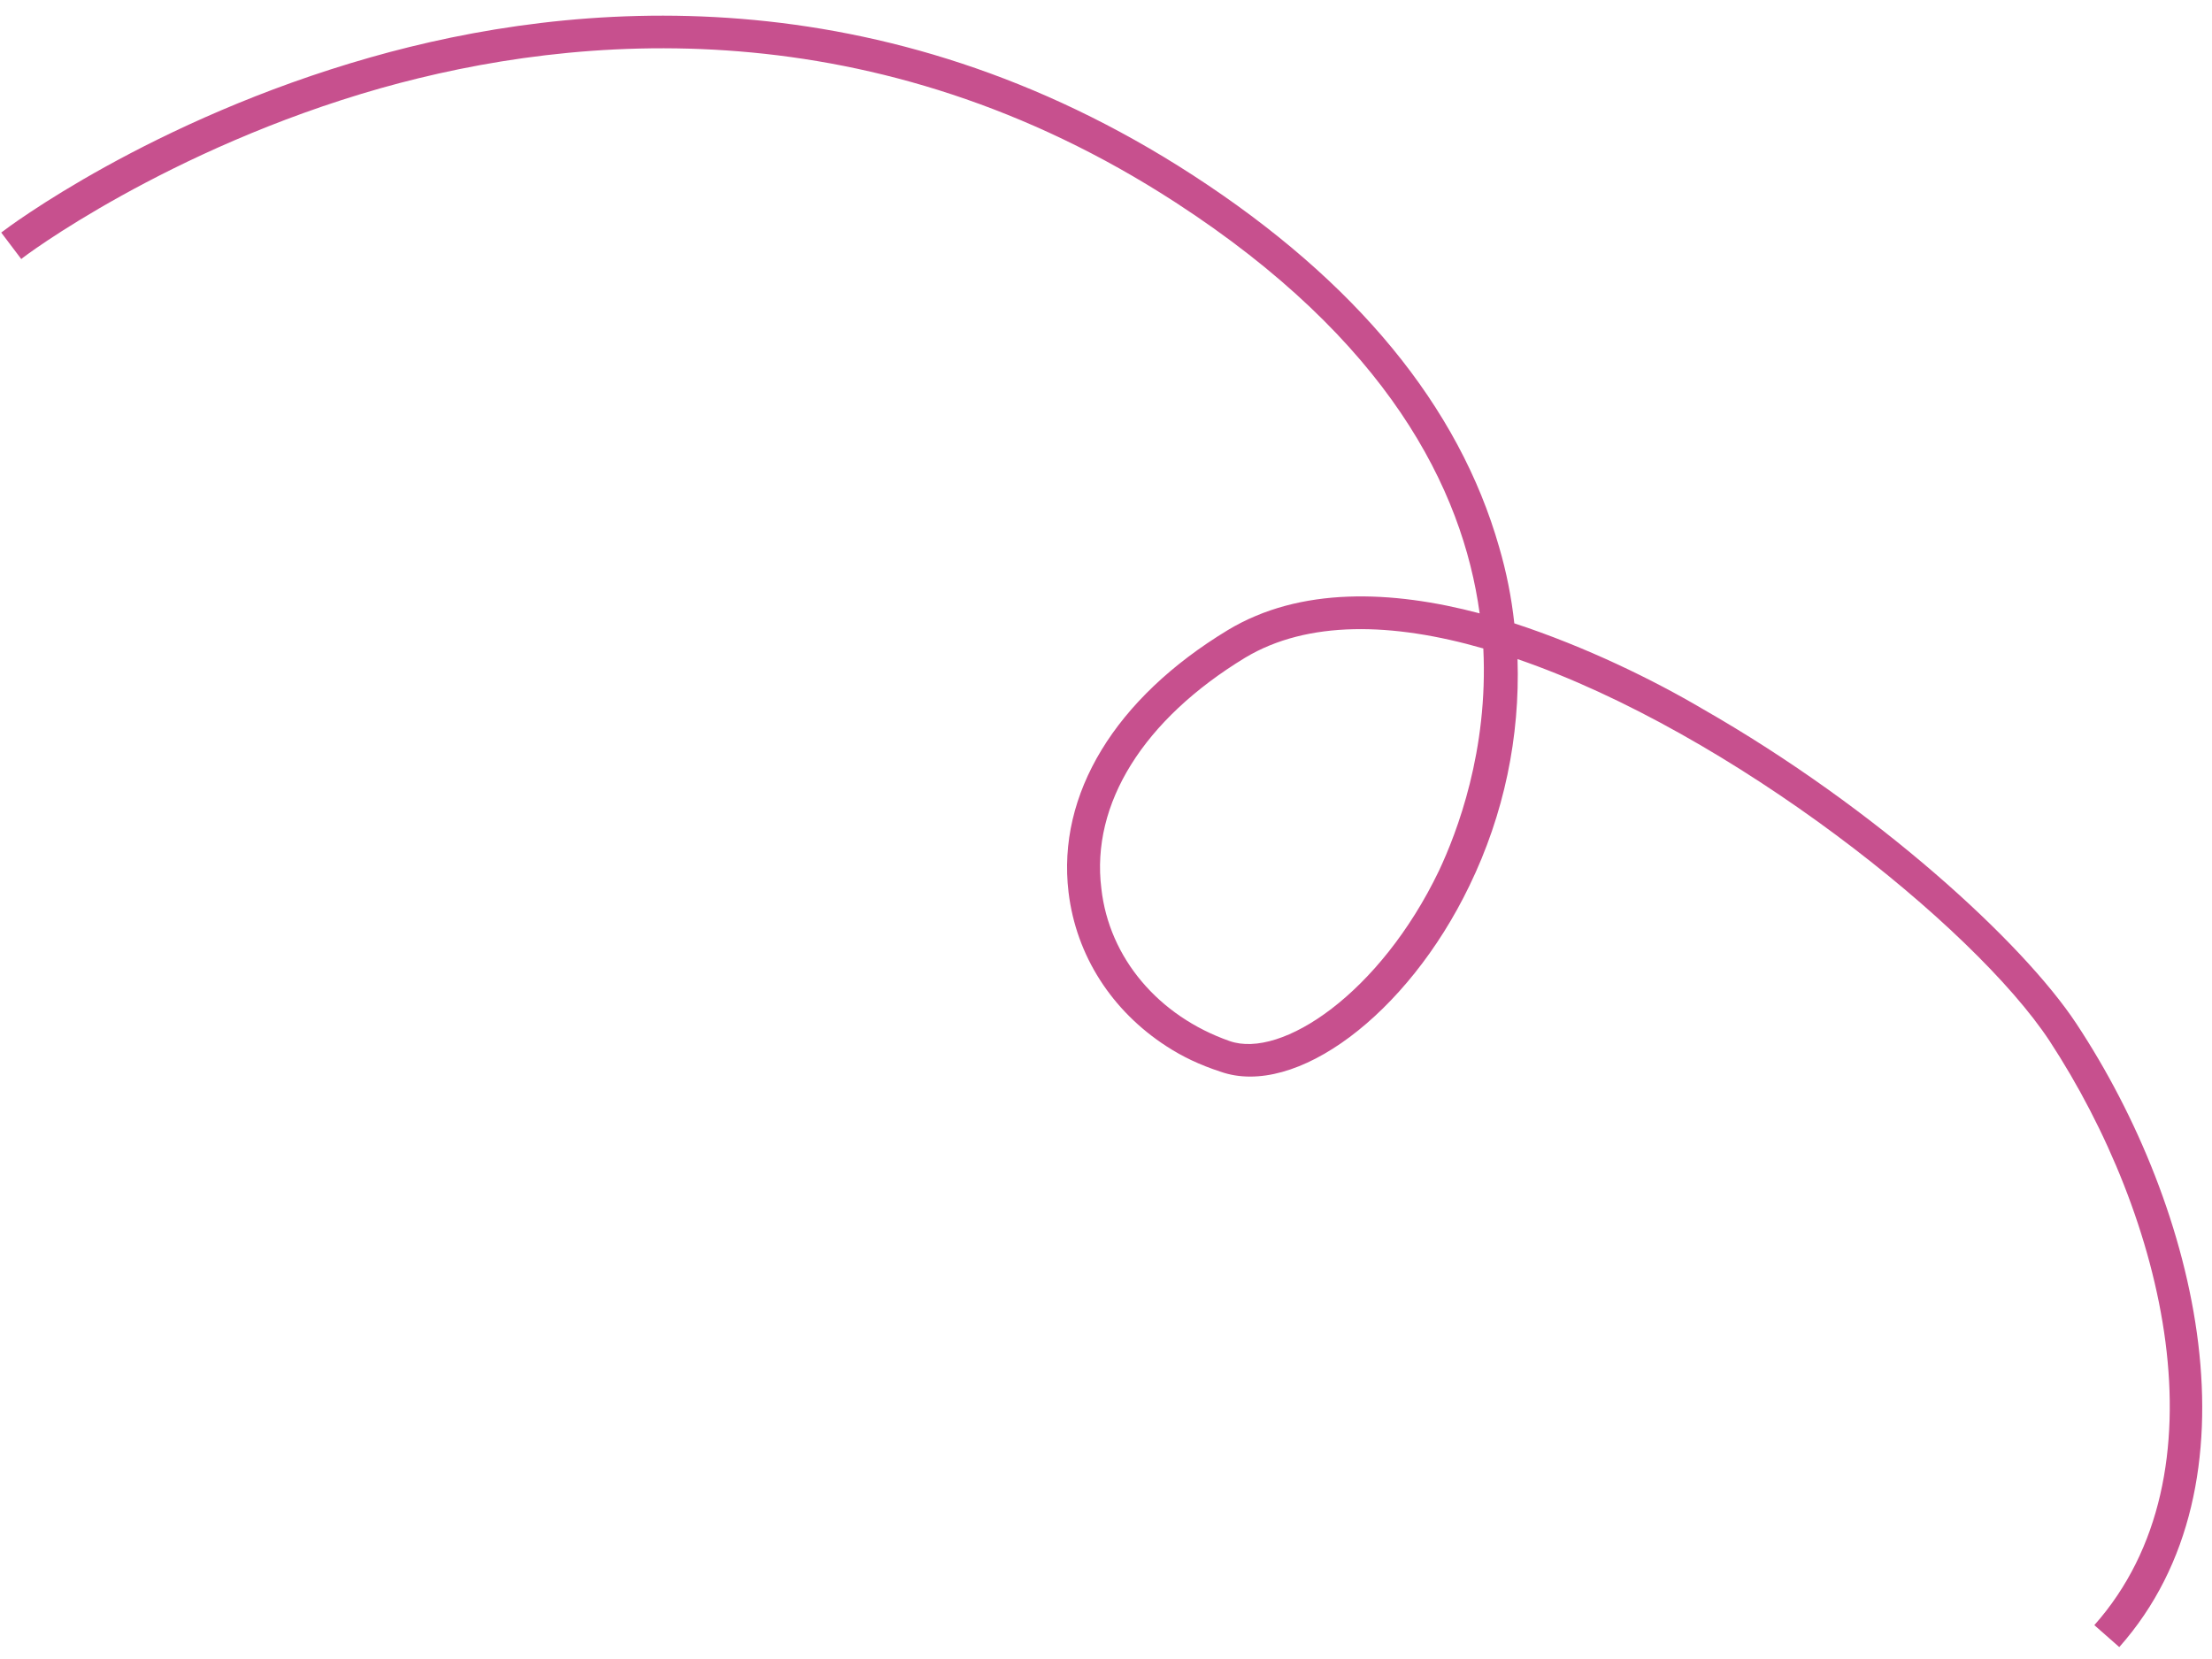<svg width="88" height="66" viewBox="0 0 88 66" fill="none" xmlns="http://www.w3.org/2000/svg">
<path d="M46.406 41.624C44.24 40.219 42.815 38.031 42.51 35.498C42.042 31.596 44.362 27.78 48.851 25.064C51.728 23.332 55.374 23.477 58.865 24.401C58.186 19.443 55.205 13.528 46.761 8.05C34.806 0.294 22.969 1.305 15.152 3.507C6.653 5.918 0.881 10.252 0.846 10.306L0.049 9.252C0.288 9.063 5.998 4.766 14.739 2.282C22.816 -0.019 35.067 -1.068 47.46 6.972C53.958 11.188 58.046 16.175 59.64 21.765C59.931 22.758 60.132 23.769 60.244 24.798C63.103 25.735 65.791 27.057 67.735 28.203C74.67 32.166 80.478 37.505 82.601 40.719C87.478 48.094 90.092 59.017 84.311 65.526L83.319 64.653C88.668 58.629 86.113 48.396 81.533 41.404C78.526 36.851 68.909 29.156 60.372 26.221C60.472 29.311 59.841 32.385 58.457 35.239C55.983 40.372 51.534 43.688 48.555 42.635C47.719 42.362 47.036 42.033 46.406 41.624ZM59.011 25.798C55.4 24.757 52.026 24.674 49.541 26.162C45.489 28.625 43.394 31.975 43.815 35.349C44.124 38.115 46.092 40.426 48.917 41.416C50.979 42.141 54.902 39.517 57.245 34.644C57.962 33.119 59.212 29.871 59.011 25.798Z" fill="#C7508E"/>
</svg>
